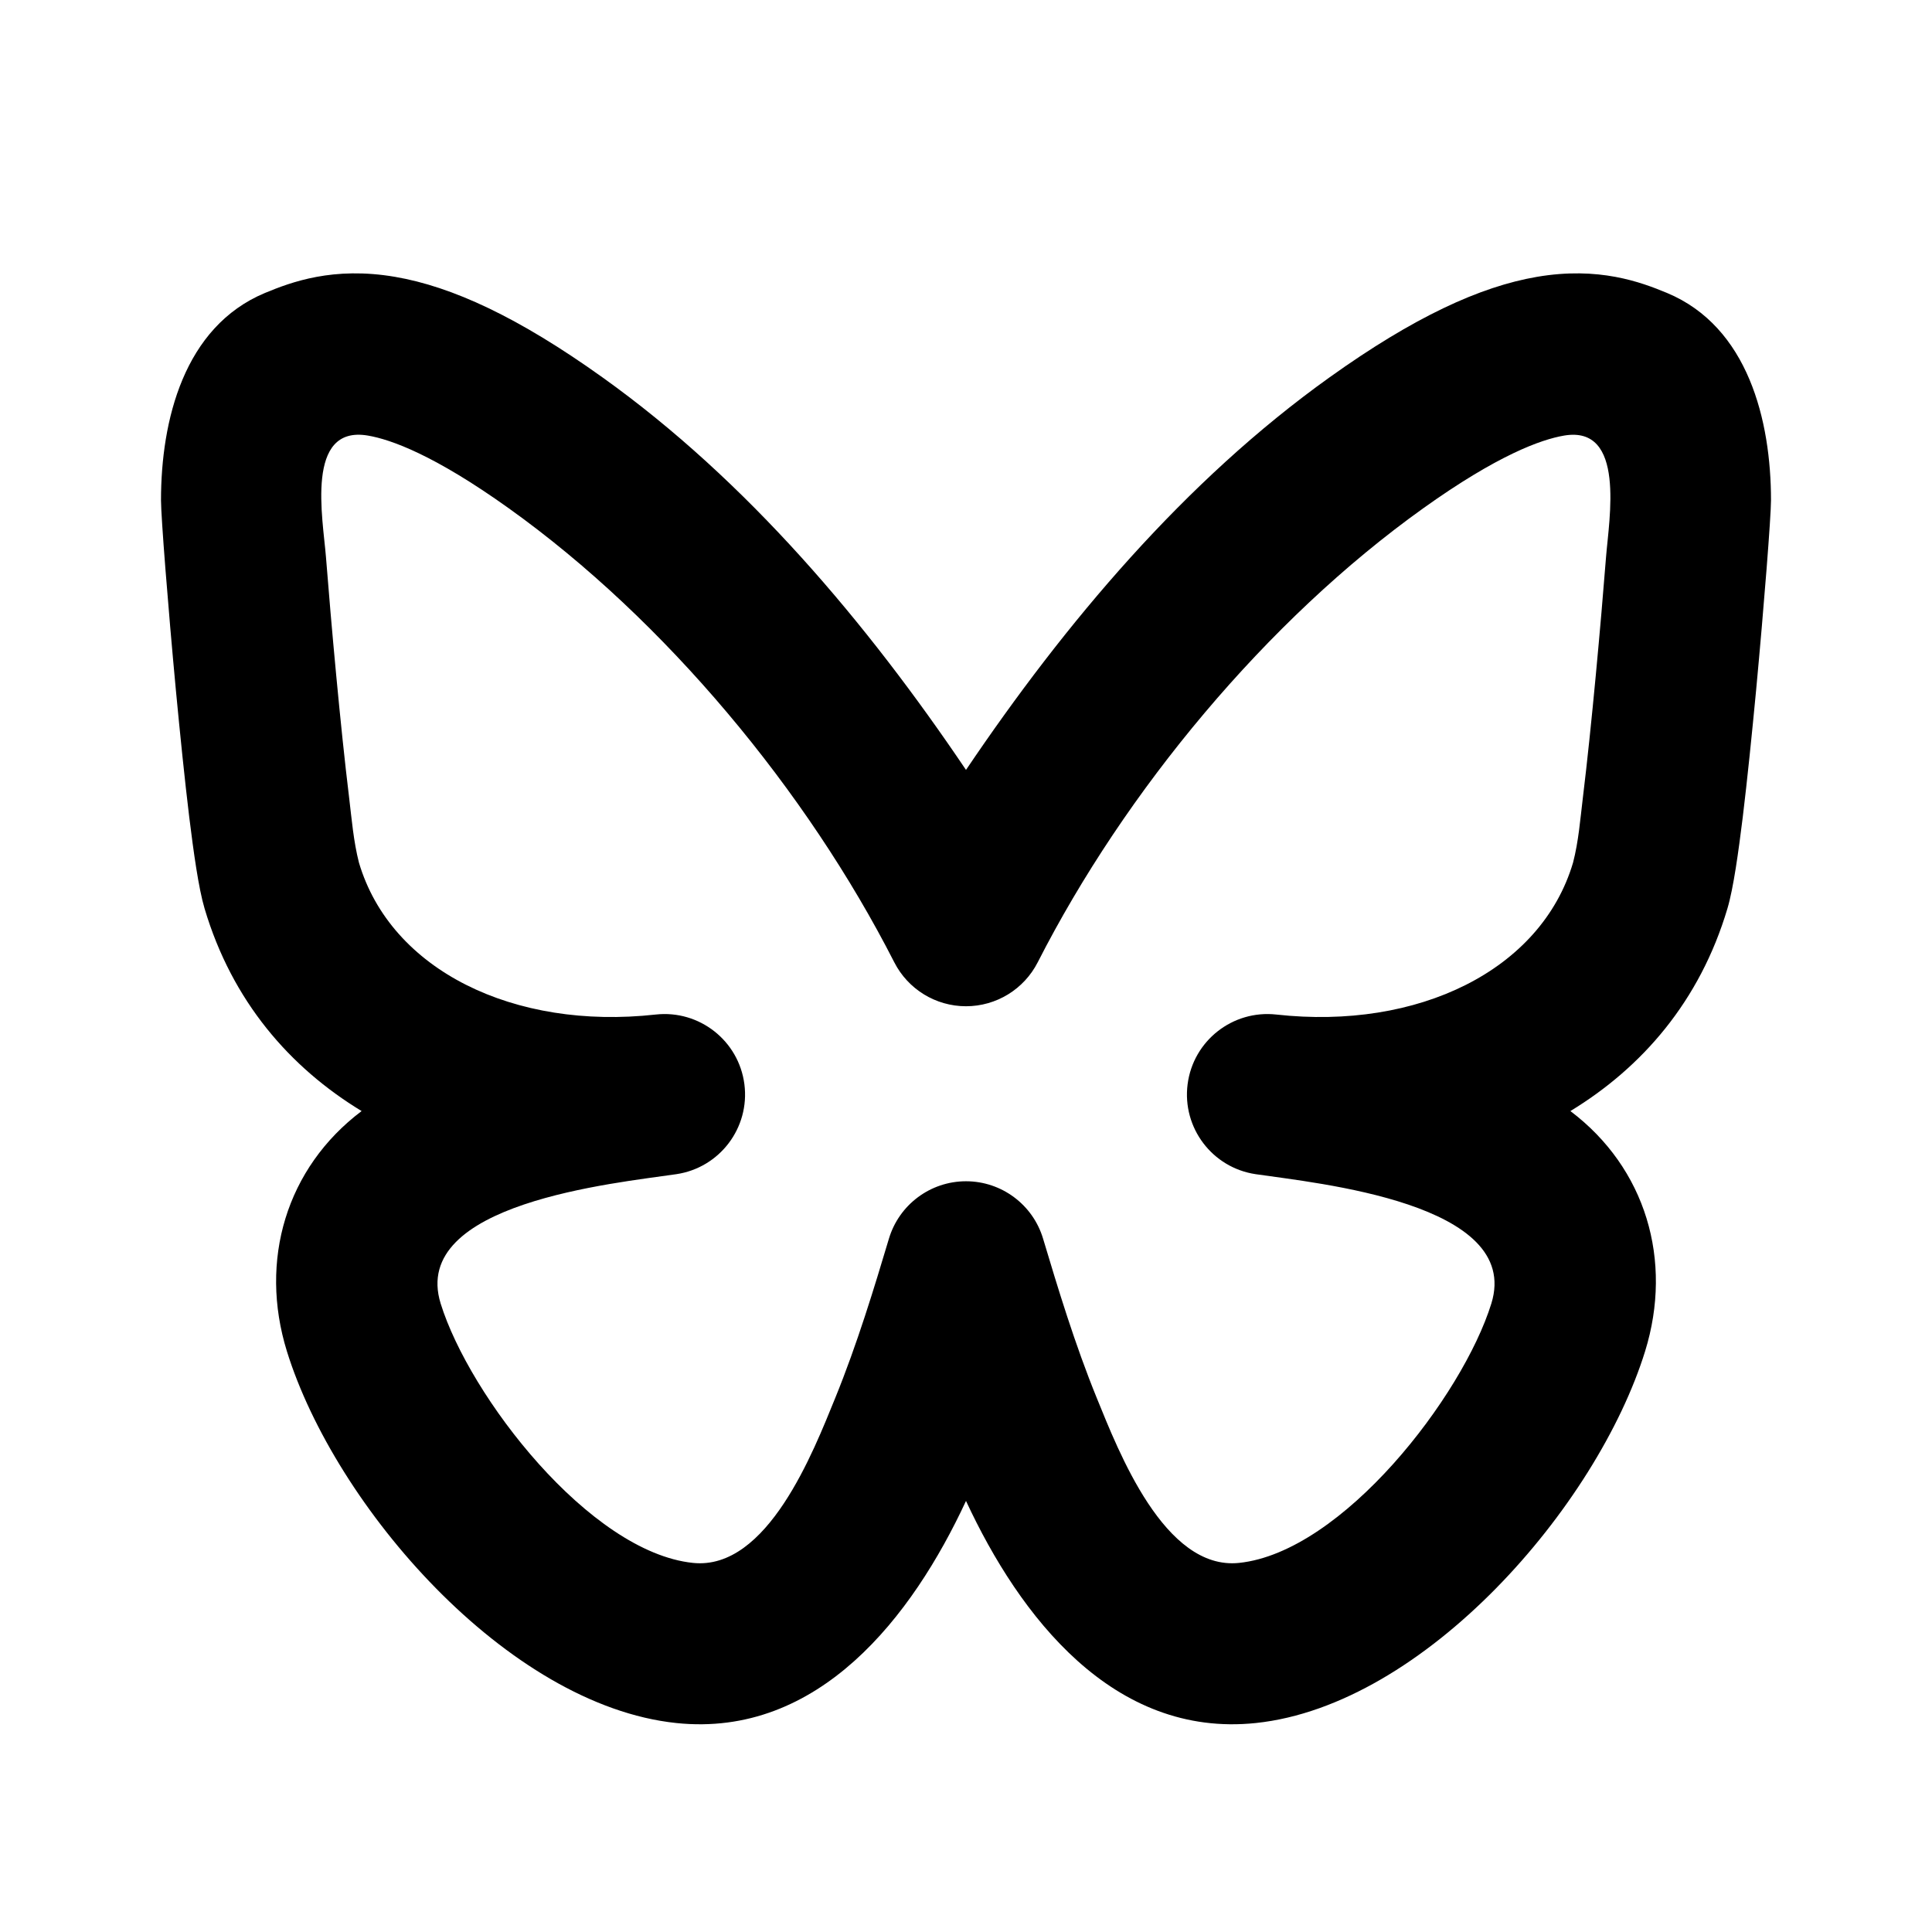 <svg xmlns="http://www.w3.org/2000/svg" fill="none" viewBox="0 0 24 24" height="24" width="24">
<path fill="black" d="M4.907 3.439C5.616 3.56 6.44 3.941 7.483 4.687C9.28 5.971 10.769 7.739 12 9.564C13.231 7.739 14.72 5.971 16.517 4.687C17.56 3.941 18.384 3.56 19.093 3.439C19.86 3.308 20.383 3.504 20.708 3.639C21.717 4.06 22 5.225 22 6.215C22 6.416 21.914 7.517 21.815 8.575C21.763 9.121 21.706 9.683 21.649 10.152C21.596 10.58 21.534 11.032 21.459 11.285C21.116 12.44 20.396 13.262 19.508 13.802C20.445 14.509 20.785 15.658 20.436 16.786C19.839 18.71 17.699 21.183 15.601 21.404C13.828 21.59 12.666 20.079 12 18.645C11.334 20.079 10.172 21.59 8.4 21.404C6.301 21.183 4.161 18.71 3.564 16.786C3.215 15.658 3.555 14.509 4.492 13.802C3.603 13.262 2.884 12.44 2.541 11.285C2.466 11.032 2.404 10.58 2.351 10.152C2.294 9.683 2.237 9.121 2.185 8.575C2.086 7.517 2 6.416 2 6.215C2 5.225 2.283 4.06 3.292 3.639C3.618 3.504 4.139 3.308 4.907 3.439ZM4.049 6.917C4.113 7.735 4.229 9.025 4.337 9.909C4.369 10.177 4.392 10.454 4.459 10.716C4.856 12.056 6.388 12.798 8.145 12.603C8.687 12.543 9.177 12.928 9.247 13.468C9.317 14.009 8.941 14.506 8.402 14.586C7.646 14.698 5.087 14.943 5.474 16.193C5.831 17.344 7.322 19.28 8.608 19.415C9.536 19.512 10.108 18.021 10.374 17.37C10.649 16.696 10.862 15.99 11.042 15.389C11.168 14.965 11.558 14.674 12 14.674C12.442 14.674 12.832 14.965 12.958 15.389C13.138 15.99 13.351 16.696 13.626 17.37C13.892 18.021 14.464 19.512 15.392 19.415C16.678 19.28 18.169 17.344 18.526 16.193C18.913 14.943 16.354 14.698 15.598 14.586C15.059 14.506 14.683 14.009 14.753 13.468C14.823 12.928 15.313 12.543 15.855 12.603C17.612 12.798 19.144 12.056 19.541 10.716C19.61 10.45 19.63 10.18 19.663 9.909C19.771 9.025 19.887 7.735 19.951 6.917C19.988 6.449 20.198 5.28 19.429 5.411C19.143 5.46 18.606 5.652 17.68 6.314C15.737 7.702 13.975 9.827 12.891 11.954C12.72 12.289 12.376 12.5 12 12.5C11.624 12.5 11.28 12.289 11.109 11.954C10.025 9.827 8.263 7.702 6.32 6.314C5.394 5.652 4.857 5.46 4.571 5.411C3.787 5.277 4.012 6.445 4.049 6.917Z"></path>
</svg>
